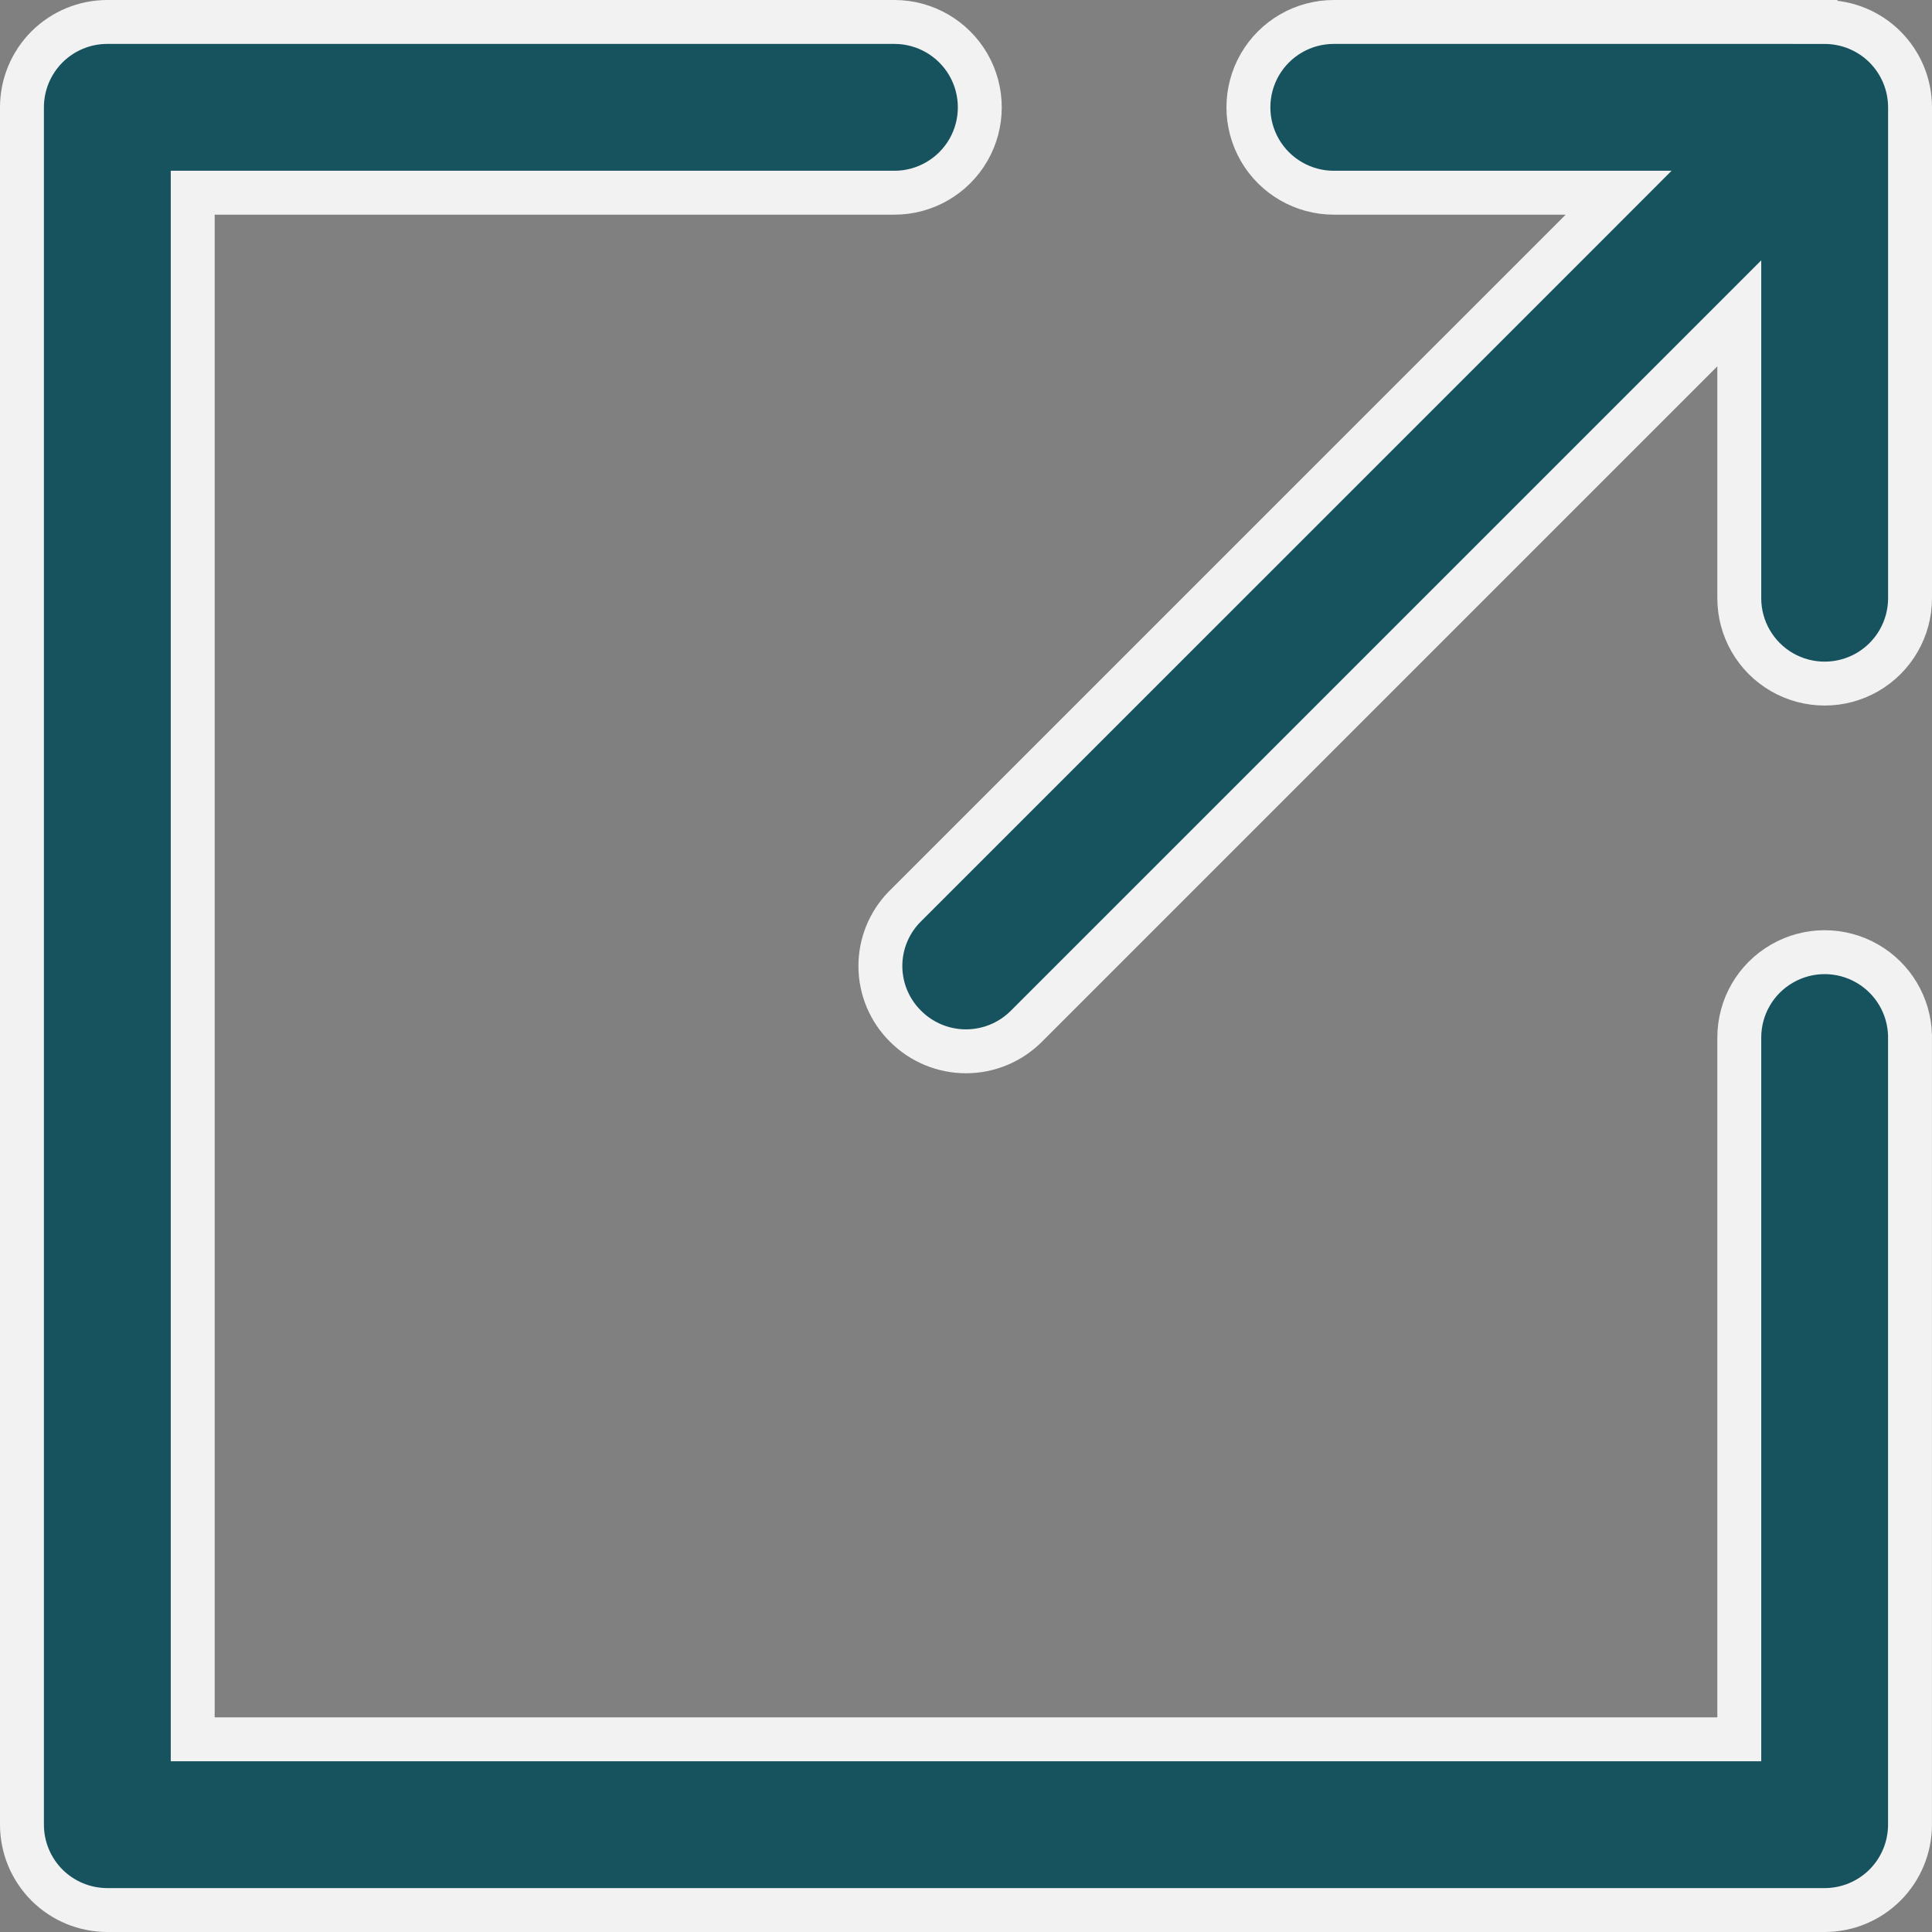<svg width="44" height="44" viewBox="0 0 44 44" fill="none" xmlns="http://www.w3.org/2000/svg">
<rect x="0" y="0" width="44" height="44" fill="#808080" stroke="none"/>
<path d="M42.528 21.946C43.115 22.285 43.482 22.904 43.499 23.579V23.63V41.556C43.499 42.071 43.294 42.566 42.93 42.931C42.565 43.295 42.07 43.5 41.555 43.5H2.444C1.929 43.5 1.434 43.295 1.069 42.931C0.705 42.566 0.5 42.071 0.5 41.556V2.445C0.5 1.928 0.705 1.434 1.069 1.069L1.069 1.069C1.434 0.705 1.928 0.5 2.444 0.5H20.37C21.064 0.5 21.706 0.871 22.054 1.472C22.401 2.074 22.401 2.815 22.054 3.417C21.706 4.018 21.064 4.389 20.37 4.389H4.889H4.389V4.889V39.112V39.612H4.889H39.111H39.611L39.611 39.112L39.611 23.63C39.611 22.935 39.981 22.293 40.584 21.946C41.185 21.598 41.926 21.598 42.528 21.946ZM20.05 22C20.05 21.501 20.244 21.021 20.59 20.662L20.625 20.627L36.01 5.243L36.863 4.389H35.656H30.376C29.682 4.389 29.04 4.018 28.692 3.417C28.345 2.815 28.345 2.074 28.692 1.472C29.04 0.87 29.682 0.5 30.376 0.5H41.346L41.346 0.501H41.556C42.071 0.501 42.566 0.705 42.931 1.07C43.295 1.435 43.5 1.929 43.5 2.445V13.624C43.5 14.319 43.129 14.96 42.528 15.308C41.926 15.655 41.185 15.655 40.583 15.308L40.583 15.308C39.981 14.96 39.611 14.319 39.611 13.624V8.344V7.136L38.757 7.99L23.373 23.374C23.009 23.738 22.515 23.943 21.999 23.943C21.484 23.943 20.99 23.738 20.625 23.374L20.623 23.372C20.257 23.01 20.05 22.516 20.05 22Z" fill="#17525F" stroke="#F2F2F2"/>
</svg>
